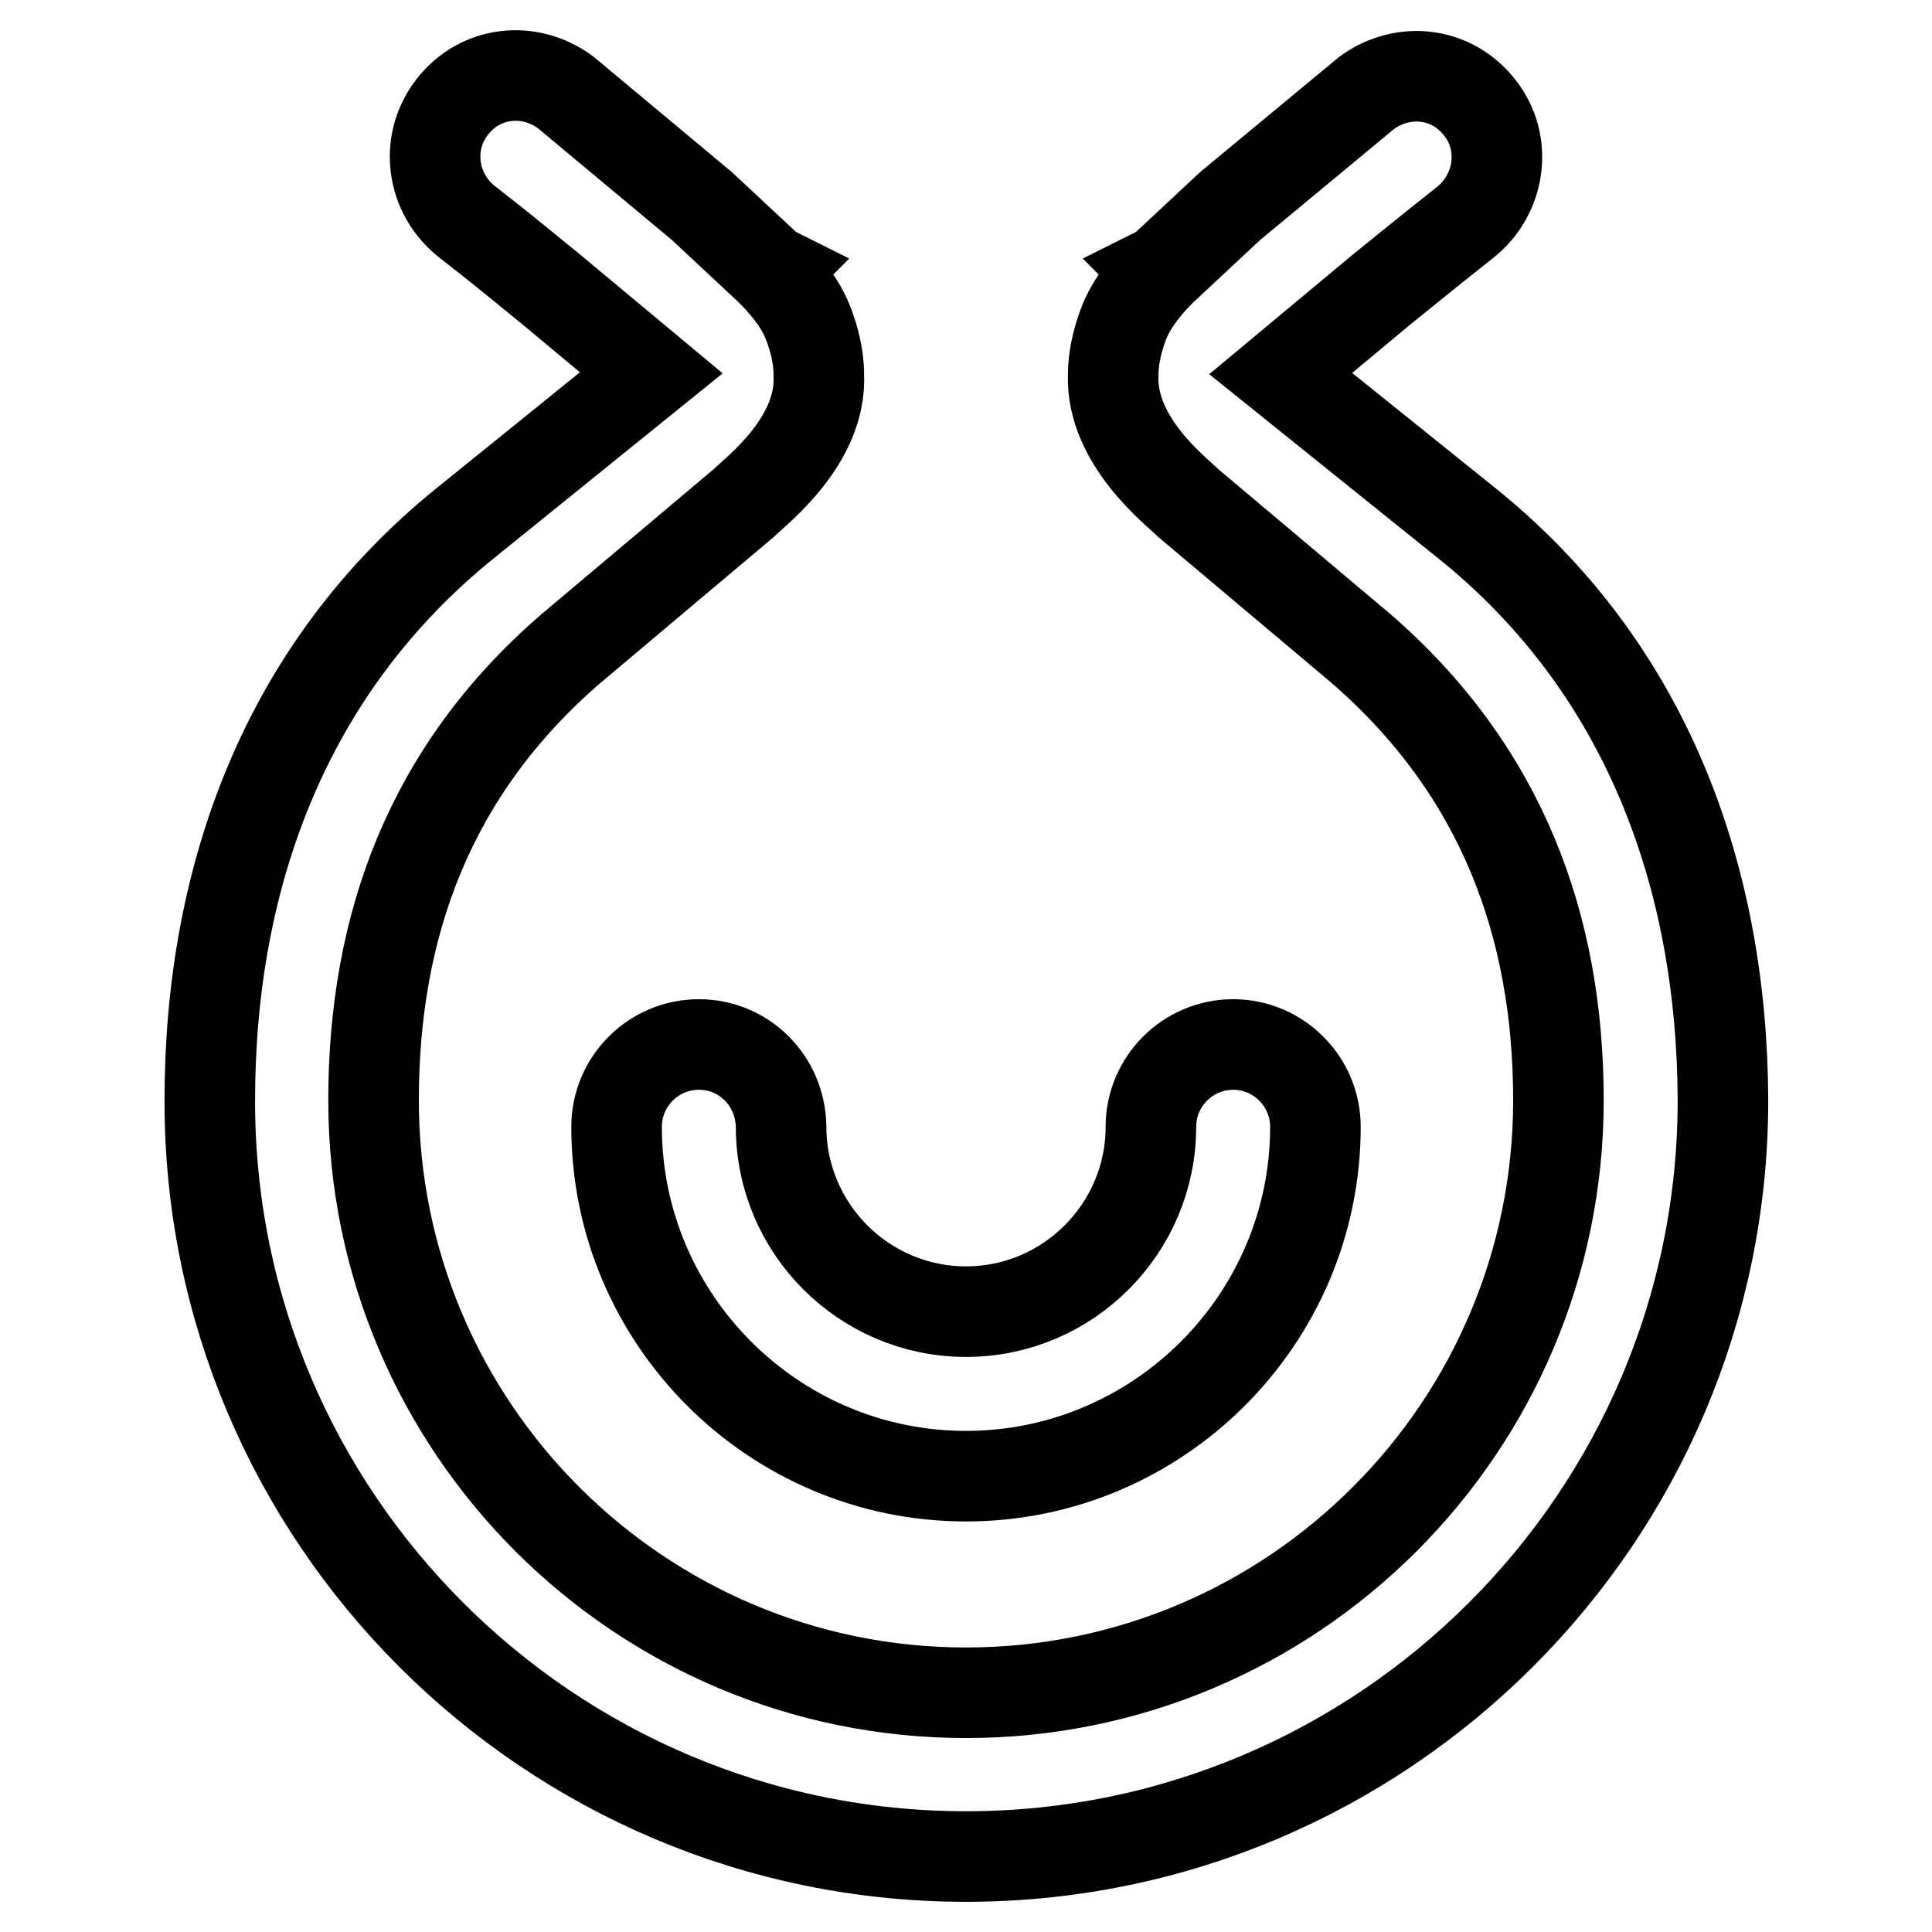 <?xml version="1.0" encoding="utf-8"?>
<!-- Svg Vector Icons : http://www.onlinewebfonts.com/icon -->
<!DOCTYPE svg PUBLIC "-//W3C//DTD SVG 1.1//EN" "http://www.w3.org/Graphics/SVG/1.1/DTD/svg11.dtd">
<svg version="1.1" xmlns="http://www.w3.org/2000/svg" xmlns:xlink="http://www.w3.org/1999/xlink" x="0px" y="0px" viewBox="0 0 256 256" enable-background="new 0 0 256 256" xml:space="preserve">
<g><g><path stroke-width="12" fill-opacity="0" stroke="#000000"  d="M92.6,138.4c-6,0-10.9,4.9-10.9,10.9c0,25.5,20.8,46.3,46.3,46.3c25.5,0,46.3-20.8,46.3-46.3c0-6-4.9-10.9-10.9-10.9c-6,0-10.9,4.9-10.9,10.9c0,13.5-11,24.5-24.5,24.5c-13.5,0-24.5-11-24.5-24.5C103.4,143.2,98.6,138.4,92.6,138.4z"/><path stroke-width="12" fill-opacity="0" stroke="#000000"  d="M194.2,69.2l-24.5-19.7l13.2-11c3.2-2.6,6.9-5.6,11.2-9c4.7-3.7,5.7-10.5,2-15.2c-3.7-4.8-10.2-5.5-15-2L163,27.3l-9,8.4l0,0c-0.2,0.1-0.4,0.2-0.4,0.2l0.1,0.1c-0.9,0.9-3.5,3.6-4.7,6.6c-1,2.5-1.5,5-1.5,7.1c-0.3,8.8,8.4,15.4,10,17l22.8,19.2c18.7,16.2,26.2,36.8,26.2,59.9c0,43.3-35.2,78.5-78.5,78.5c-43.3,0-78.5-35.2-78.5-78.5c0-23.1,7.4-43.7,26.2-59.9l22.8-19.2c1.6-1.6,10.4-8.2,10-17c0-2.2-0.5-4.6-1.5-7.1c-1.2-3-3.8-5.7-4.7-6.6l0.1-0.1c0,0-0.2-0.1-0.4-0.2l0,0l-9-8.4L74.9,12.2c-4.8-3.5-11.3-2.8-15,2s-2.7,11.5,2,15.2c4.4,3.4,8,6.4,11.2,9l13.2,11L61.8,69.2c-24,19.3-34,47-34,76.6C27.7,201,72.7,246,128,246c55.3,0,100.3-45,100.3-100.2C228.2,116.2,218.2,88.4,194.2,69.2z"/></g></g>
</svg>